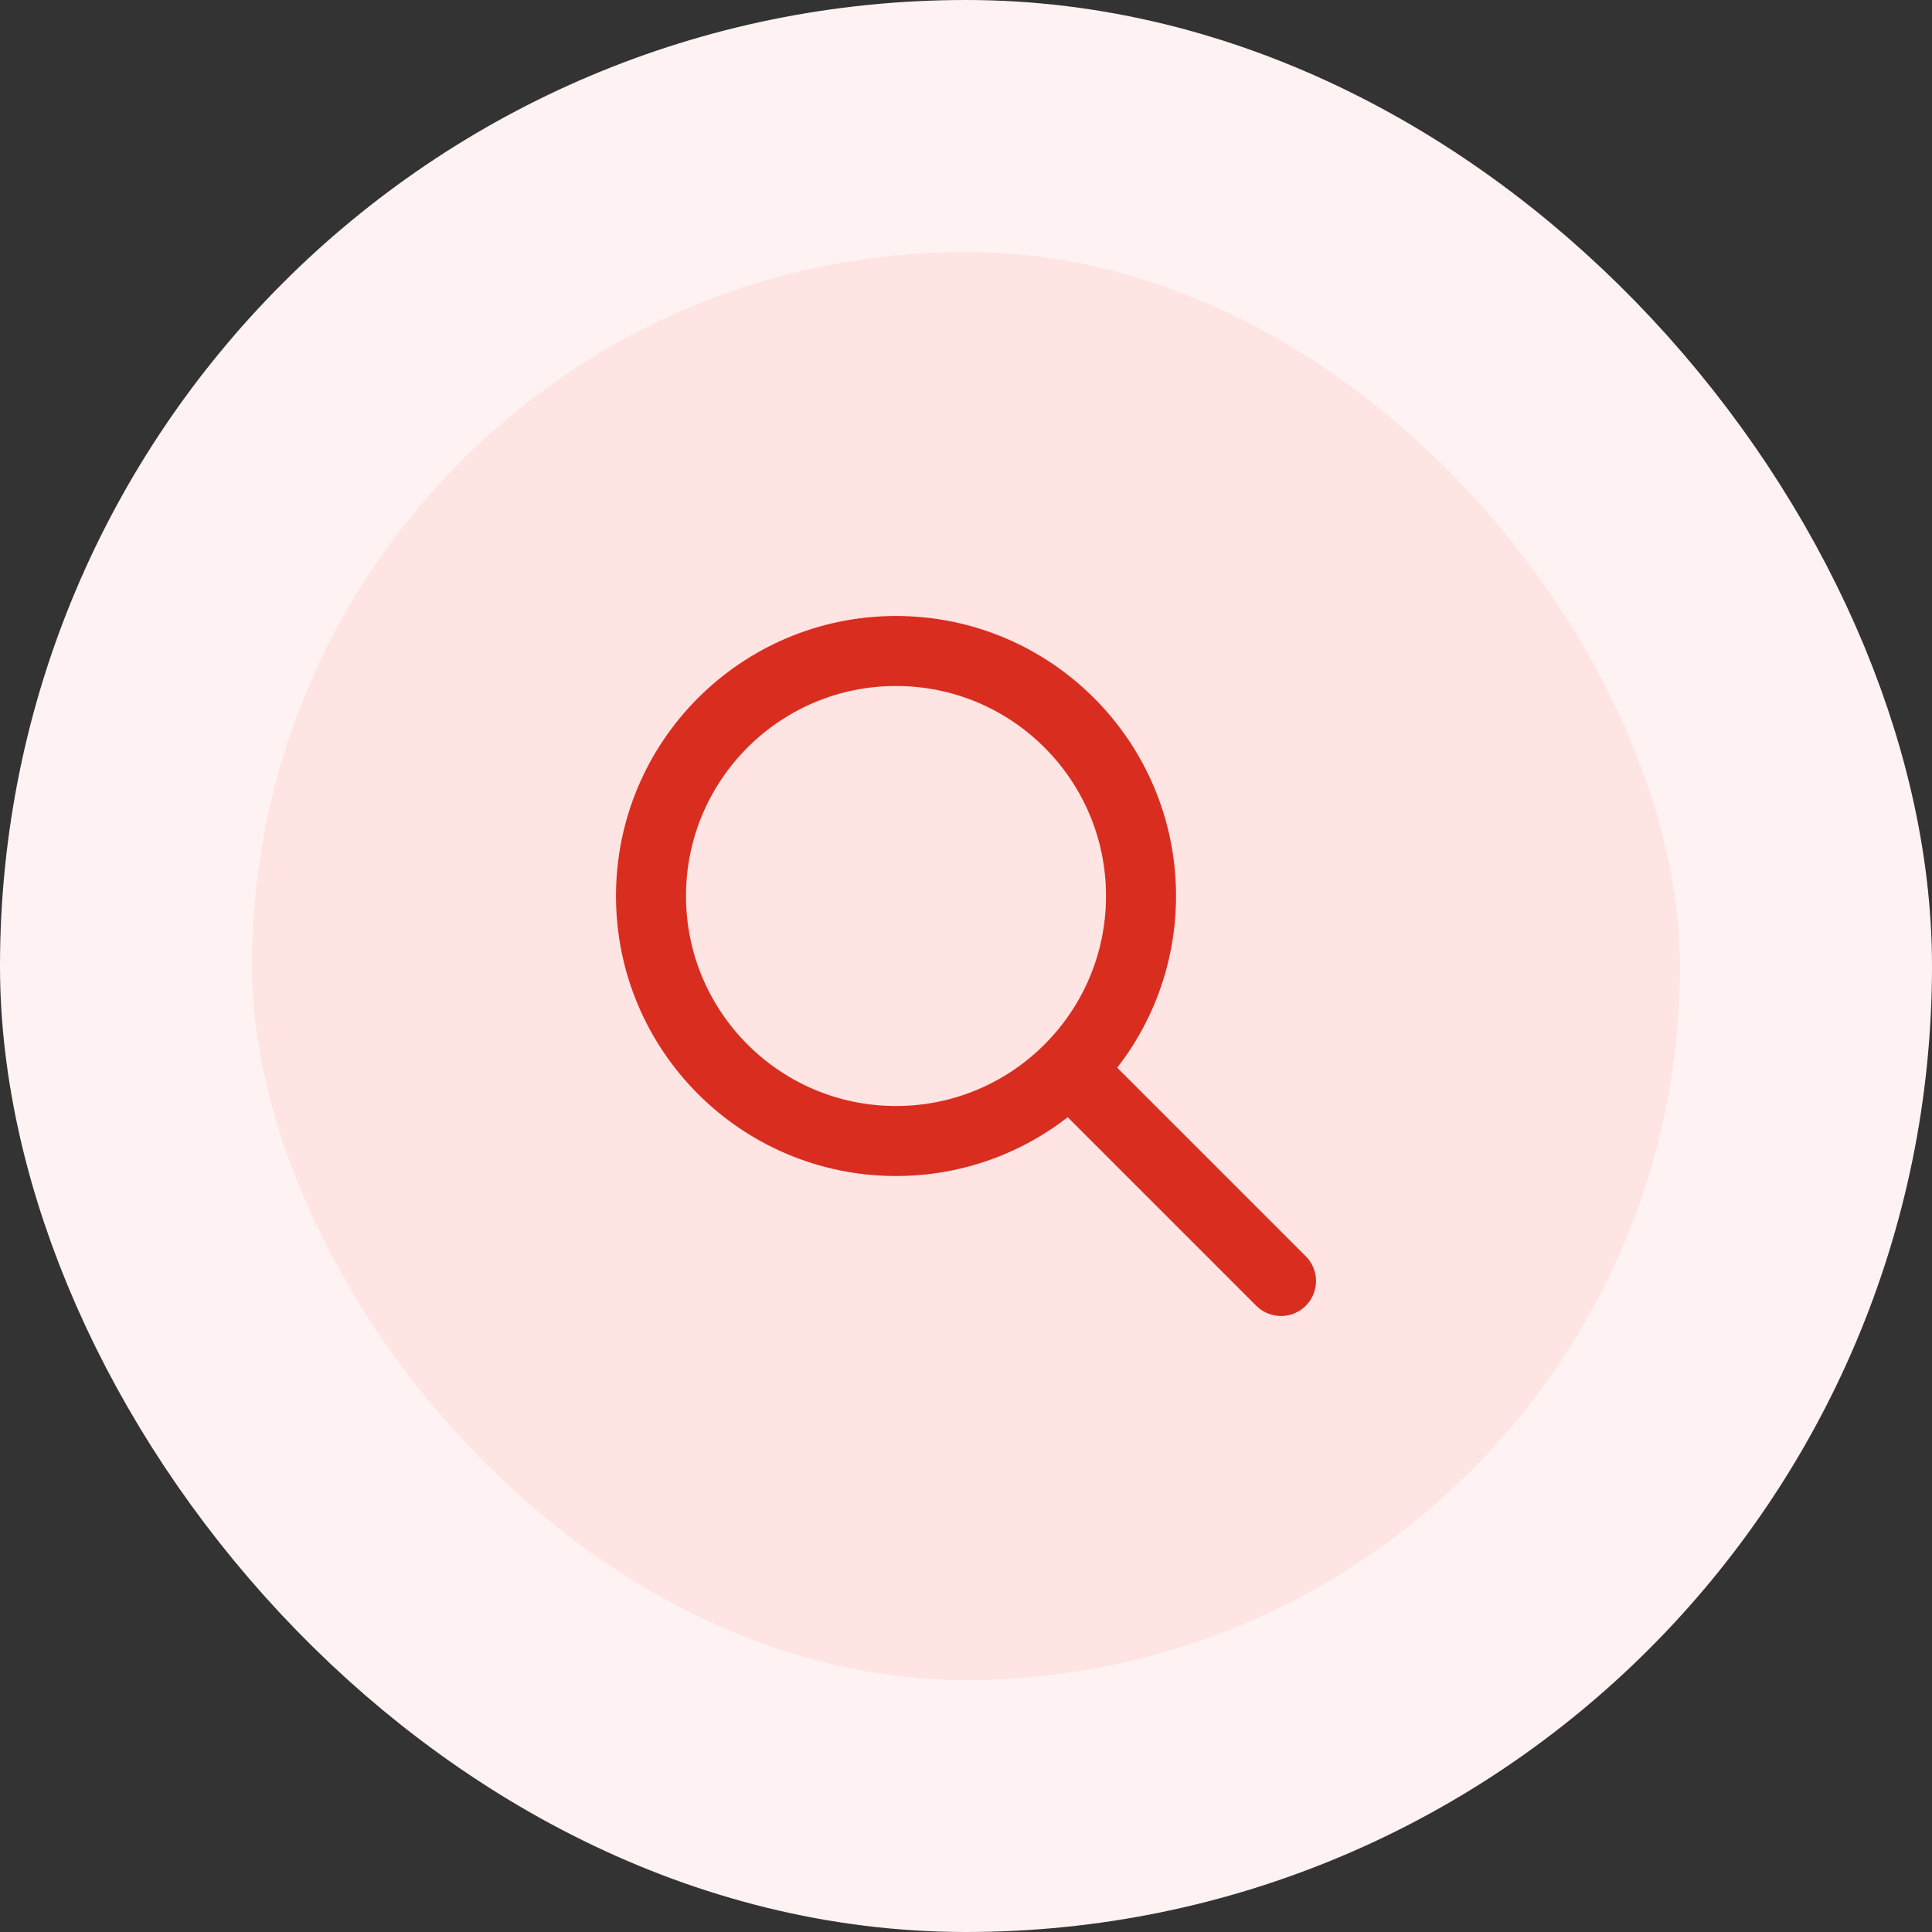 <svg width="46" height="46" viewBox="0 0 46 46" fill="none" xmlns="http://www.w3.org/2000/svg">
<rect x="0" y="0" width="46" height="46" fill="#333333" stroke="none"/>
<rect x="3" y="3" width="40" height="40" rx="20" fill="#FEE4E2"/>
<rect x="3" y="3" width="40" height="40" rx="20" stroke="#FEF3F2" stroke-width="6"/>
<path d="M30.5 30.5L25.5 25.5M27.167 21.333C27.167 24.555 24.555 27.167 21.333 27.167C18.112 27.167 15.5 24.555 15.5 21.333C15.5 18.112 18.112 15.5 21.333 15.5C24.555 15.5 27.167 18.112 27.167 21.333Z" stroke="#D92D20" stroke-width="1.667" stroke-linecap="round" stroke-linejoin="round"/>
</svg>
